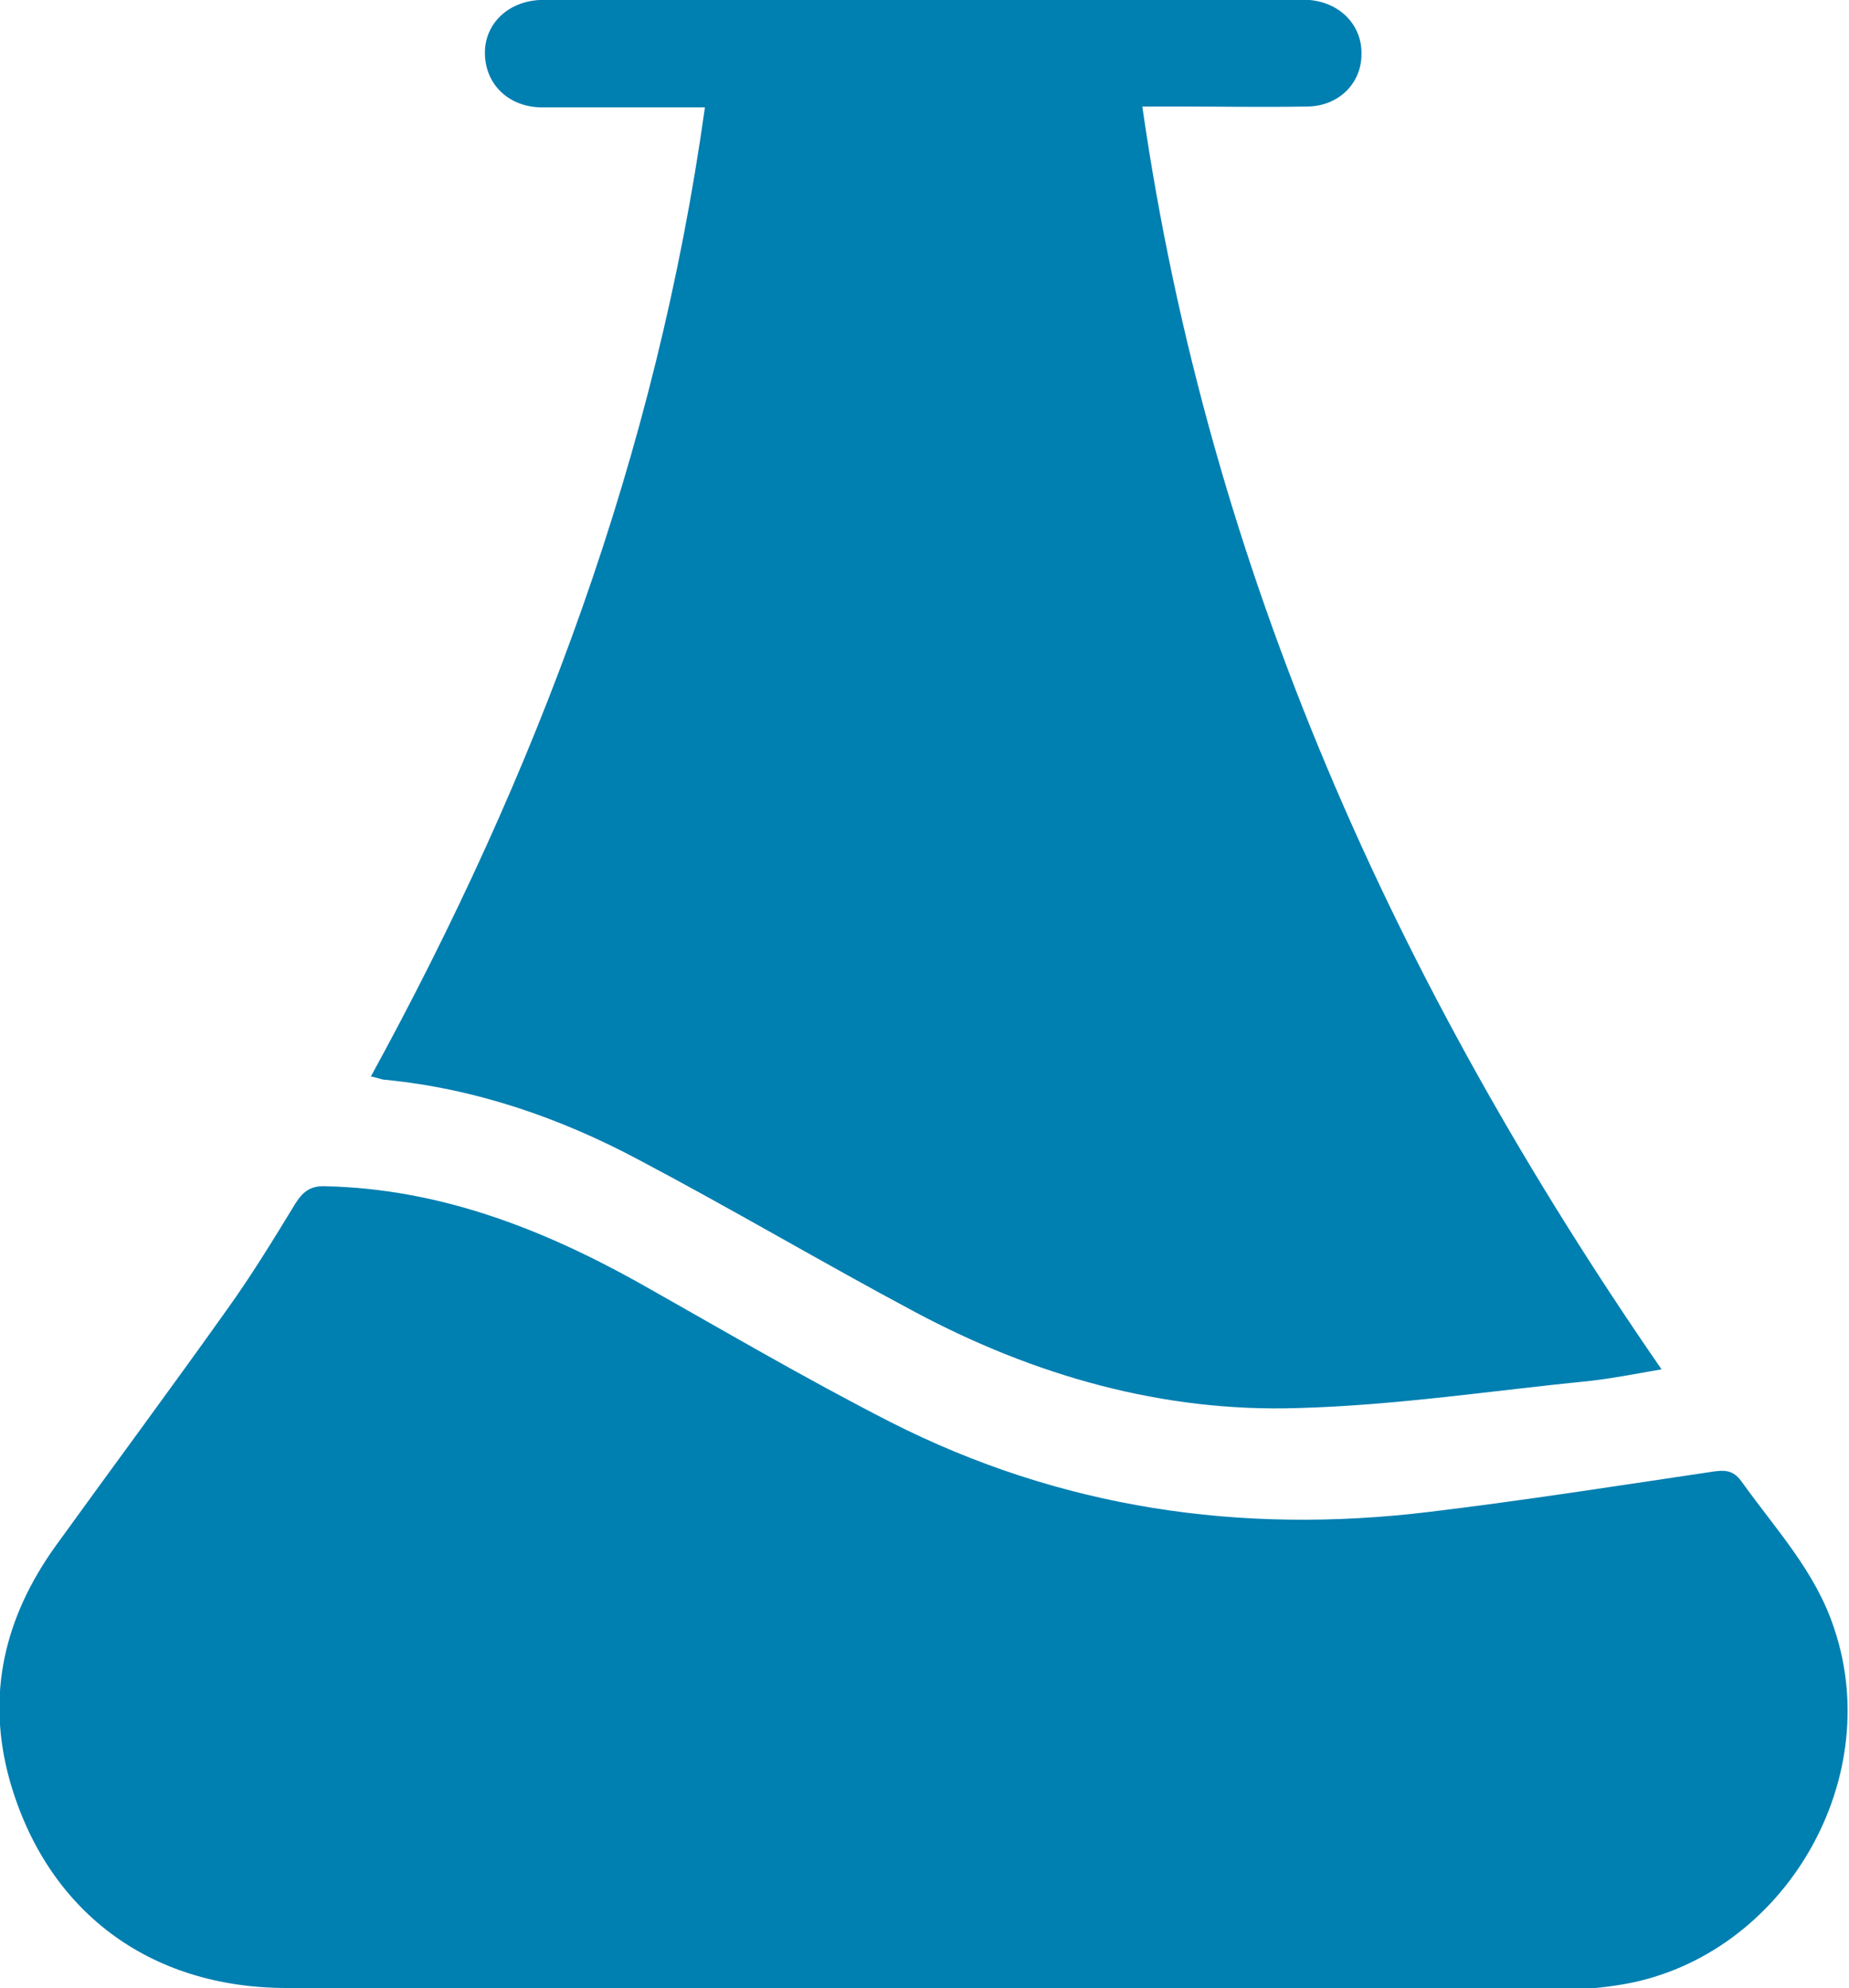 <?xml version="1.0" encoding="UTF-8"?>
<svg id="Capa_2" data-name="Capa 2" xmlns="http://www.w3.org/2000/svg" viewBox="0 0 21.01 22.59">
  <defs>
    <style>
      .cls-1 {
        fill: #007fb1;
      }
    </style>
  </defs>
  <g id="Capa_1-2" data-name="Capa 1">
    <g>
      <path class="cls-1" d="M4.21,12.24c1.9-3.47,3.25-7.08,3.8-11.02-.34,0-.66,0-.99,0-.29,0-.59,0-.88,0-.37-.01-.63-.27-.63-.62,0-.33.26-.58.62-.6.4-.01.79,0,1.19,0,2.43,0,4.85,0,7.28,0,.09,0,.19,0,.28,0,.35.03.6.29.59.62,0,.32-.25.58-.6.59-.52.01-1.03,0-1.55,0-.1,0-.2,0-.34,0,.76,5.29,2.88,9.98,5.9,14.35-.29.05-.54.1-.8.13-1.11.11-2.22.28-3.33.31-1.54.05-3-.37-4.35-1.09-1.05-.56-2.08-1.17-3.14-1.73-.9-.48-1.86-.81-2.88-.91-.04,0-.08-.02-.17-.04Z"/>
      <path class="cls-1" d="M10.49,22.59c-2.41,0-4.82,0-7.23,0-1.57,0-2.73-.88-3.15-2.36-.27-.97-.06-1.85.52-2.66.65-.9,1.31-1.79,1.95-2.69.28-.39.53-.8.78-1.21.09-.14.18-.2.35-.19,1.27.03,2.42.47,3.52,1.08.96.54,1.91,1.1,2.89,1.6,1.93.98,3.98,1.28,6.12,1.02,1.08-.13,2.16-.3,3.24-.46.15-.02.23,0,.32.13.38.53.83,1.01,1.04,1.65.6,1.77-.62,3.79-2.47,4.06-.25.04-.5.05-.75.05-2.38,0-4.77,0-7.15,0Z"/>
    </g>
  </g>
</svg>